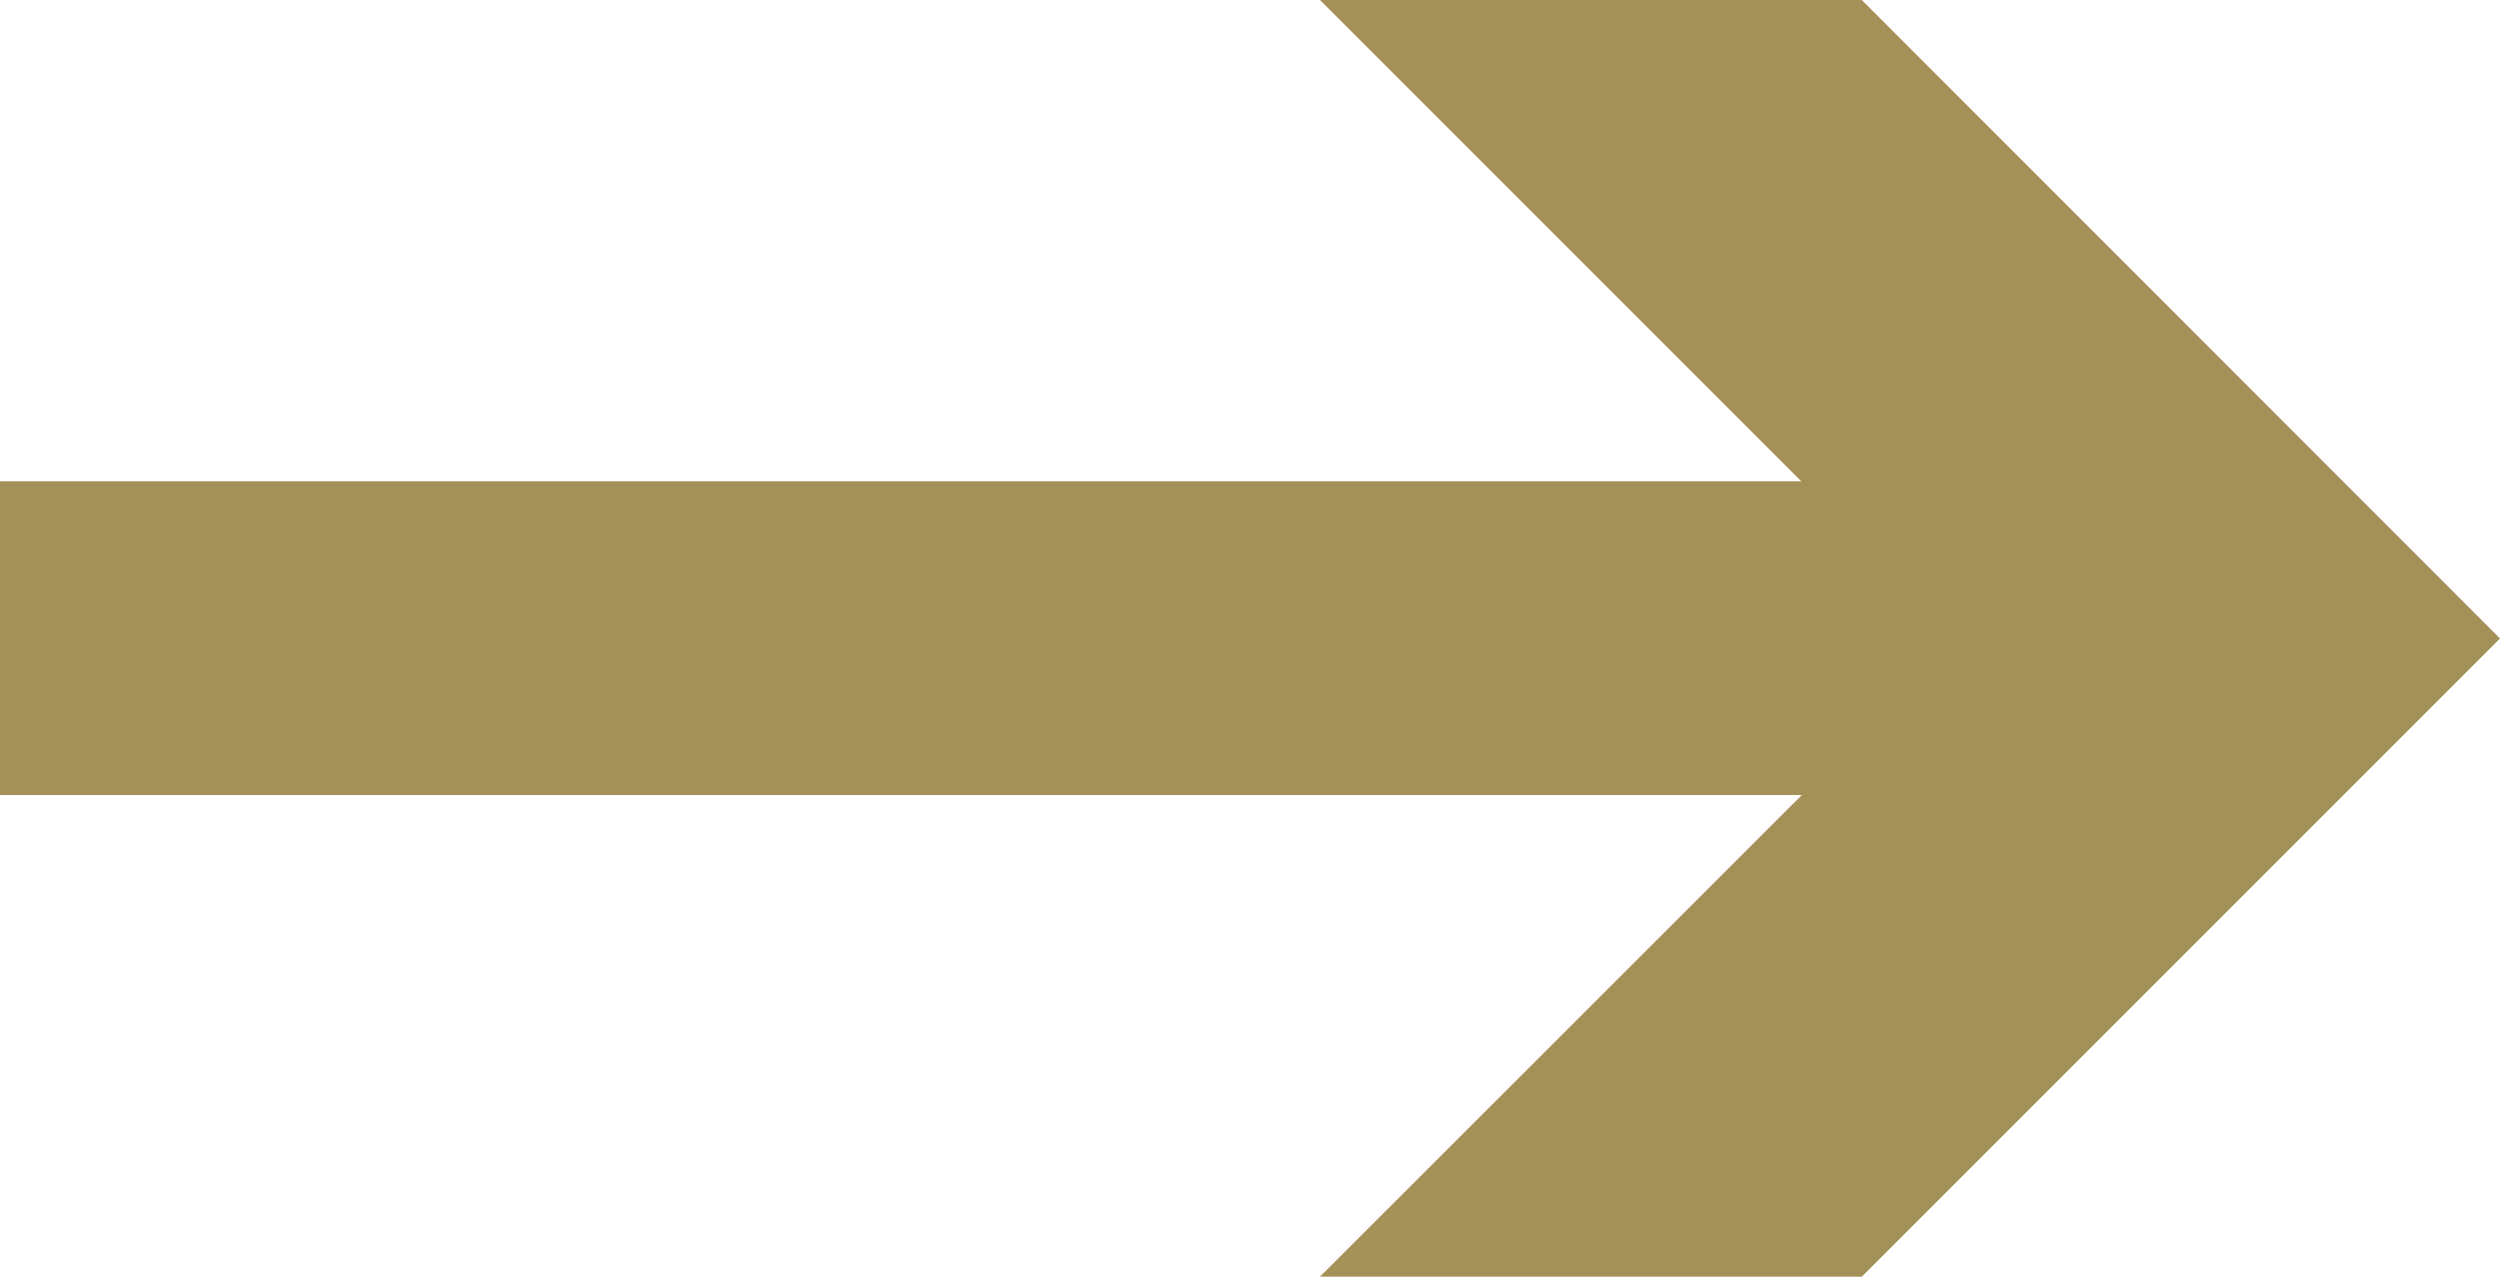 <svg xmlns="http://www.w3.org/2000/svg" xmlns:xlink="http://www.w3.org/1999/xlink" width="7.968" height="4.069" viewBox="0 0 7.968 4.069">
  <defs>
    <clipPath id="clip-path">
      <rect id="Rettangolo_96" data-name="Rettangolo 96" width="7.968" height="4.069" transform="translate(0 0)" fill="none"/>
    </clipPath>
  </defs>
  <g id="Raggruppa_119" data-name="Raggruppa 119" transform="translate(0 0)">
    <path id="Tracciato_678" data-name="Tracciato 678" d="M0,2.035H0Z" fill="#a49158"/>
    <g id="Raggruppa_118" data-name="Raggruppa 118">
      <g id="Raggruppa_117" data-name="Raggruppa 117" clip-path="url(#clip-path)">
        <line id="Linea_17" data-name="Linea 17" x2="6.597" transform="translate(0 2.034)" fill="none" stroke="#a49158" stroke-width="1"/>
      </g>
    </g>
    <path id="Tracciato_679" data-name="Tracciato 679" d="M4.207,0,6.242,2.035,4.207,4.069H5.934L7.968,2.035,5.934,0Z" fill="#a49158"/>
  </g>
</svg>
